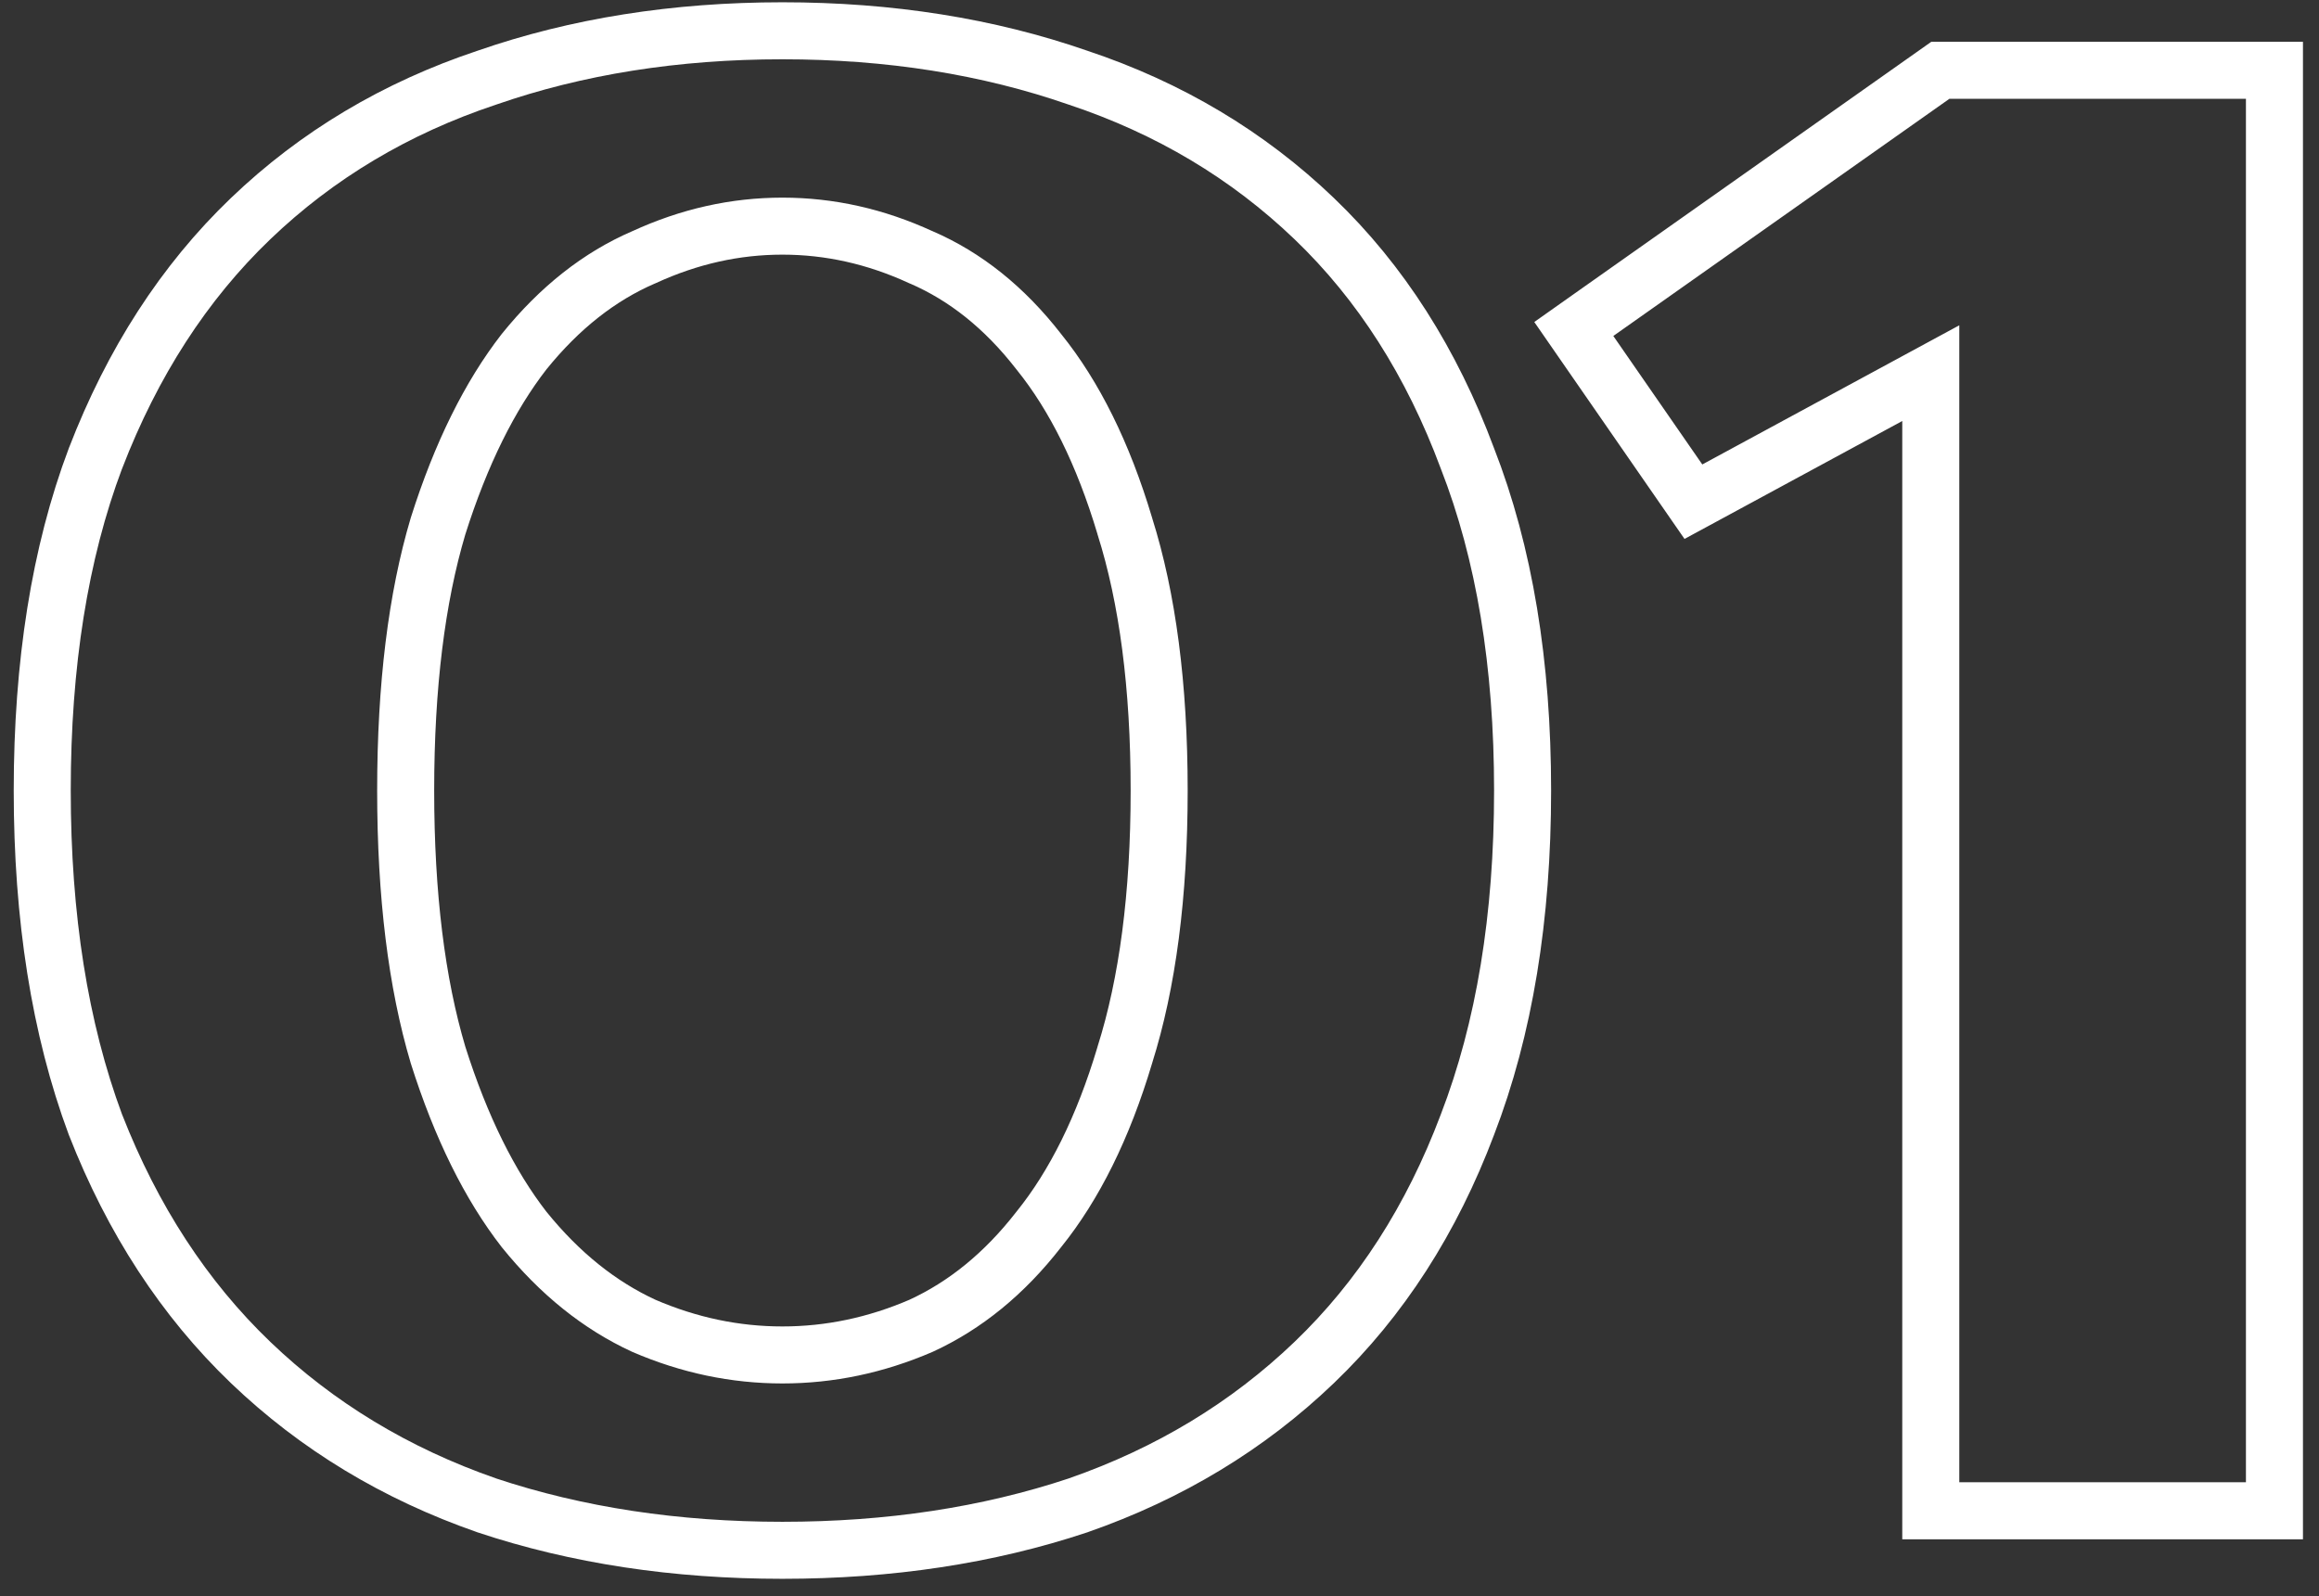 <?xml version="1.0" encoding="UTF-8"?> <svg xmlns="http://www.w3.org/2000/svg" width="61" height="42" viewBox="0 0 61 42" fill="none"><rect x="0" y="0" width="61" height="42" fill="#333333" stroke="none"/> <path d="M16.927 6.772L16.935 6.769L16.942 6.766C18.131 6.219 19.342 5.95 20.581 5.95C21.82 5.95 23.031 6.219 24.22 6.766L24.228 6.769L24.236 6.772C25.388 7.271 26.418 8.087 27.321 9.249L27.321 9.249L27.329 9.259C28.259 10.412 29.017 11.93 29.587 13.838L29.587 13.838L29.59 13.85C30.184 15.732 30.491 18.043 30.491 20.8C30.491 23.557 30.184 25.868 29.59 27.75L29.59 27.75L29.587 27.762C29.017 29.67 28.259 31.188 27.329 32.342L27.329 32.342L27.321 32.352C26.418 33.514 25.386 34.35 24.228 34.883C23.038 35.396 21.825 35.65 20.581 35.65C19.338 35.65 18.124 35.396 16.935 34.883C15.776 34.349 14.725 33.511 13.785 32.347C12.886 31.189 12.126 29.666 11.522 27.756C10.961 25.87 10.671 23.557 10.671 20.8C10.671 18.043 10.961 15.73 11.522 13.844C12.126 11.934 12.886 10.412 13.785 9.254C14.725 8.089 15.773 7.271 16.927 6.772ZM28.358 39.608L28.358 39.608L28.368 39.604C30.752 38.773 32.823 37.523 34.568 35.85C36.321 34.17 37.662 32.079 38.598 29.595C39.574 27.064 40.051 24.127 40.051 20.8C40.051 17.475 39.574 14.554 38.598 12.057C37.662 9.54 36.322 7.431 34.568 5.751C32.822 4.077 30.75 2.842 28.363 2.046C25.988 1.219 23.391 0.81 20.581 0.81C17.771 0.81 15.175 1.219 12.799 2.046C10.413 2.842 8.341 4.077 6.594 5.751C4.841 7.431 3.484 9.538 2.514 12.054L2.514 12.054L2.511 12.06C1.571 14.556 1.111 17.475 1.111 20.8C1.111 24.126 1.571 27.061 2.51 29.589L2.51 29.589L2.515 29.601C3.486 32.083 4.843 34.171 6.594 35.85C8.34 37.523 10.41 38.773 12.794 39.604L12.794 39.604L12.804 39.608C15.178 40.399 17.773 40.79 20.581 40.79C23.39 40.79 25.984 40.399 28.358 39.608ZM59.828 2.6V1.85H59.078H51.278H51.039L50.845 1.987L42.005 8.227L41.398 8.656L41.821 9.267L44.161 12.647L44.544 13.2L45.135 12.88L50.788 9.818V39V39.75H51.538H59.078H59.828V39V2.6Z" stroke="white" stroke-width="1.5"></path> </svg> 